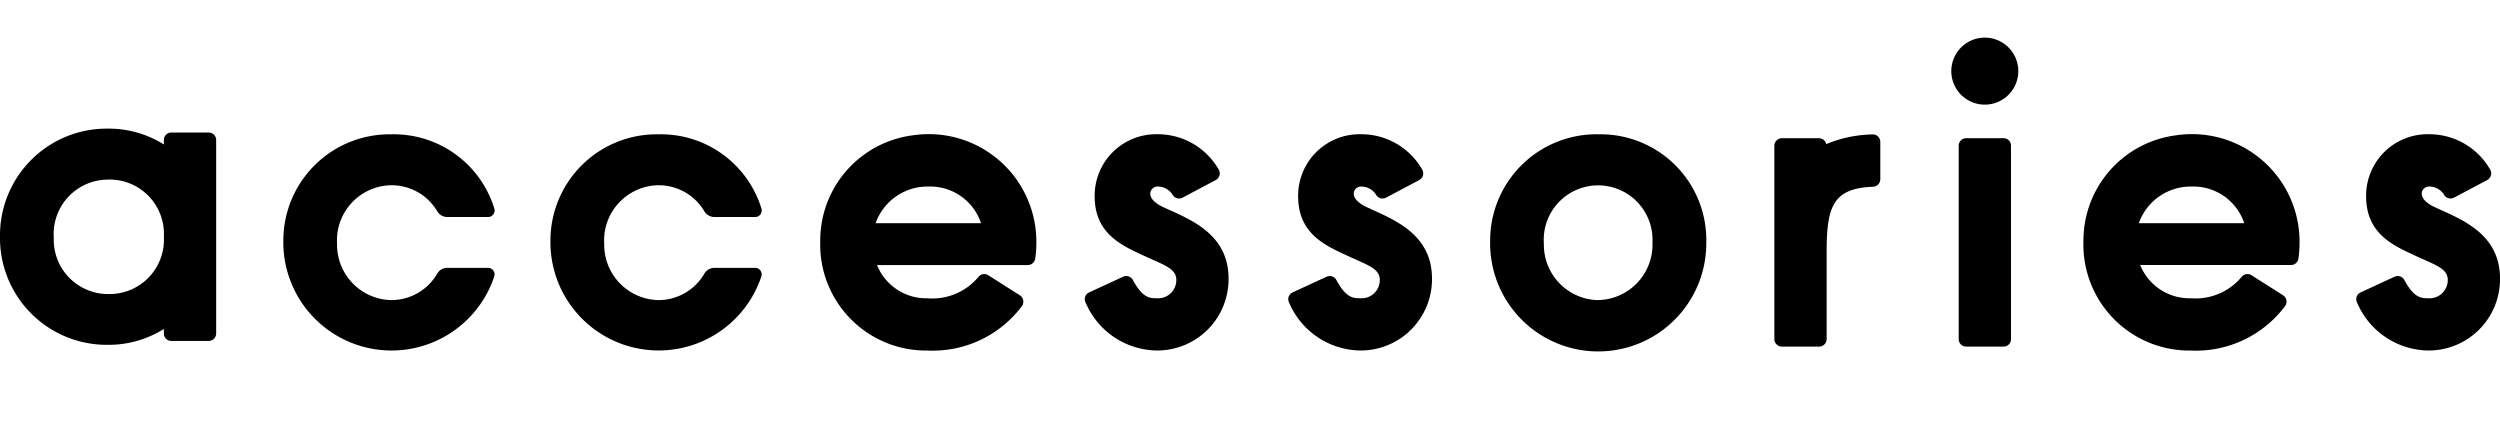 <svg id="グループ_13312" data-name="グループ 13312" xmlns="http://www.w3.org/2000/svg" xmlns:xlink="http://www.w3.org/1999/xlink" width="170.042" height="30" viewBox="0 0 170.042 30">
  <defs>
    <clipPath id="clip-path">
      <rect id="長方形_610" data-name="長方形 610" width="170.042" height="30" fill="none"/>
    </clipPath>
  </defs>
  <g id="グループ_13311" data-name="グループ 13311" clip-path="url(#clip-path)">
    <path id="パス_16606" data-name="パス 16606" d="M30.429,18.219a.792.792,0,0,0-.685.382,3.605,3.605,0,0,1-3.123,1.811,3.764,3.764,0,0,1-3.695-3.825A3.75,3.75,0,0,1,26.588,12.6a3.611,3.611,0,0,1,3.16,1.781.794.794,0,0,0,.684.38H33.2a.445.445,0,0,0,.421-.581,7.15,7.15,0,0,0-7-5.044,7.229,7.229,0,0,0-7.35,7.259A7.362,7.362,0,0,0,33.619,18.8a.446.446,0,0,0-.421-.582Z"/>
    <path id="パス_16607" data-name="パス 16607" d="M48.6,18.219a.792.792,0,0,0-.685.382,3.605,3.605,0,0,1-3.123,1.811,3.764,3.764,0,0,1-3.695-3.825A3.75,3.75,0,0,1,44.755,12.6a3.611,3.611,0,0,1,3.16,1.781.794.794,0,0,0,.684.38h2.769a.445.445,0,0,0,.421-.581,7.15,7.15,0,0,0-7-5.044,7.229,7.229,0,0,0-7.35,7.259A7.362,7.362,0,0,0,51.786,18.8a.446.446,0,0,0-.421-.582Z"/>
    <path id="パス_16608" data-name="パス 16608" d="M127.367,9.143a8.608,8.608,0,0,0-3.152.659.506.506,0,0,0-.492-.4H121.2a.515.515,0,0,0-.515.514V23.061a.515.515,0,0,0,.515.514h2.527a.514.514,0,0,0,.515-.514V17.115c0-3.139.471-4.3,3.162-4.415a.511.511,0,0,0,.488-.509V9.654a.508.508,0,0,0-.521-.511"/>
    <path id="パス_16609" data-name="パス 16609" d="M133.225,23.068V9.908a.508.508,0,0,1,.508-.508h2.542a.507.507,0,0,1,.507.508v13.16a.508.508,0,0,1-.507.508h-2.542a.509.509,0,0,1-.508-.508M135,2.559a2.279,2.279,0,1,0,2.279,2.279A2.279,2.279,0,0,0,135,2.559"/>
    <path id="パス_16610" data-name="パス 16610" d="M79.66,14.336l-.4-.184c-1.5-.636-1.036-1.433-.565-1.462a1.19,1.19,0,0,1,1.083.593.515.515,0,0,0,.654.162l2.262-1.2a.514.514,0,0,0,.189-.729,4.774,4.774,0,0,0-4.188-2.386,4.18,4.18,0,0,0-4.24,4.21c0,2.514,1.764,3.324,3.32,4.04l.406.186c1.084.484,1.766.741,1.825,1.383a1.24,1.24,0,0,1-1.36,1.334c-.417,0-.926,0-1.59-1.237a.51.51,0,0,0-.66-.226l-2.316,1.068a.506.506,0,0,0-.243.686,5.343,5.343,0,0,0,4.809,3.266,4.852,4.852,0,0,0,4.917-4.891c0-2.831-2.255-3.863-3.9-4.617"/>
    <path id="パス_16611" data-name="パス 16611" d="M93.5,14.336l-.4-.184c-1.5-.636-1.036-1.433-.565-1.462a1.19,1.19,0,0,1,1.083.593.515.515,0,0,0,.654.162l2.262-1.2a.514.514,0,0,0,.189-.729,4.774,4.774,0,0,0-4.188-2.386,4.18,4.18,0,0,0-4.24,4.21c0,2.514,1.764,3.324,3.32,4.04l.406.186c1.084.484,1.766.741,1.825,1.383a1.24,1.24,0,0,1-1.36,1.334c-.417,0-.926,0-1.59-1.237a.51.51,0,0,0-.66-.226l-2.316,1.068a.506.506,0,0,0-.243.686,5.343,5.343,0,0,0,4.809,3.266A4.852,4.852,0,0,0,97.4,18.953c0-2.831-2.255-3.863-3.9-4.617"/>
    <path id="パス_16612" data-name="パス 16612" d="M166.14,14.336l-.4-.184c-1.5-.636-1.036-1.433-.565-1.462a1.19,1.19,0,0,1,1.083.593.515.515,0,0,0,.654.162l2.262-1.2a.514.514,0,0,0,.189-.729,4.774,4.774,0,0,0-4.188-2.386,4.18,4.18,0,0,0-4.24,4.21c0,2.514,1.764,3.324,3.32,4.04l.406.186c1.084.484,1.766.741,1.825,1.383a1.24,1.24,0,0,1-1.36,1.334c-.417,0-.926,0-1.59-1.237a.51.51,0,0,0-.66-.226l-2.316,1.068a.506.506,0,0,0-.243.686,5.343,5.343,0,0,0,4.809,3.266,4.852,4.852,0,0,0,4.917-4.891c0-2.831-2.255-3.863-3.9-4.617"/>
    <path id="パス_16613" data-name="パス 16613" d="M108.707,9.134a7.229,7.229,0,0,0-7.351,7.258,7.351,7.351,0,1,0,14.7.1,7.189,7.189,0,0,0-7.351-7.356m0,11.277a3.763,3.763,0,0,1-3.695-3.825,3.7,3.7,0,1,1,7.385-.1,3.768,3.768,0,0,1-3.69,3.921"/>
    <path id="パス_16614" data-name="パス 16614" d="M62.111,9.2a7.216,7.216,0,0,0-6.321,7.214,7.206,7.206,0,0,0,7.3,7.429A7.584,7.584,0,0,0,69.5,20.831a.517.517,0,0,0-.131-.746l-2.149-1.363a.506.506,0,0,0-.667.109,4.07,4.07,0,0,1-3.462,1.457,3.607,3.607,0,0,1-3.439-2.26H69.9a.513.513,0,0,0,.512-.431,7.814,7.814,0,0,0,.074-1.372A7.319,7.319,0,0,0,62.111,9.2m1.031,3.489a3.645,3.645,0,0,1,3.585,2.492h-7.17a3.741,3.741,0,0,1,3.585-2.492"/>
    <path id="パス_16615" data-name="パス 16615" d="M148.03,9.2a7.216,7.216,0,0,0-6.321,7.214,7.206,7.206,0,0,0,7.3,7.429,7.584,7.584,0,0,0,6.409-3.014.517.517,0,0,0-.131-.746l-2.149-1.363a.506.506,0,0,0-.667.109,4.07,4.07,0,0,1-3.462,1.457,3.607,3.607,0,0,1-3.439-2.26h10.249a.513.513,0,0,0,.512-.431,7.815,7.815,0,0,0,.074-1.372A7.319,7.319,0,0,0,148.03,9.2m1.031,3.489a3.645,3.645,0,0,1,3.585,2.492h-7.17a3.741,3.741,0,0,1,3.585-2.492"/>
    <path id="パス_16616" data-name="パス 16616" d="M14.19,9.016H11.662a.508.508,0,0,0-.516.51v.3A7.046,7.046,0,0,0,7.319,8.749,7.257,7.257,0,0,0,0,16.1a7.26,7.26,0,0,0,7.318,7.354,7.06,7.06,0,0,0,3.827-1.078v.3a.508.508,0,0,0,.516.513H14.19a.51.51,0,0,0,.513-.513V9.526a.509.509,0,0,0-.513-.51m-6.871,3.2A3.693,3.693,0,0,1,11.146,16.1,3.7,3.7,0,0,1,7.384,20a3.694,3.694,0,0,1-3.726-3.824,3.7,3.7,0,0,1,3.661-3.959"/>
  </g>
</svg>
